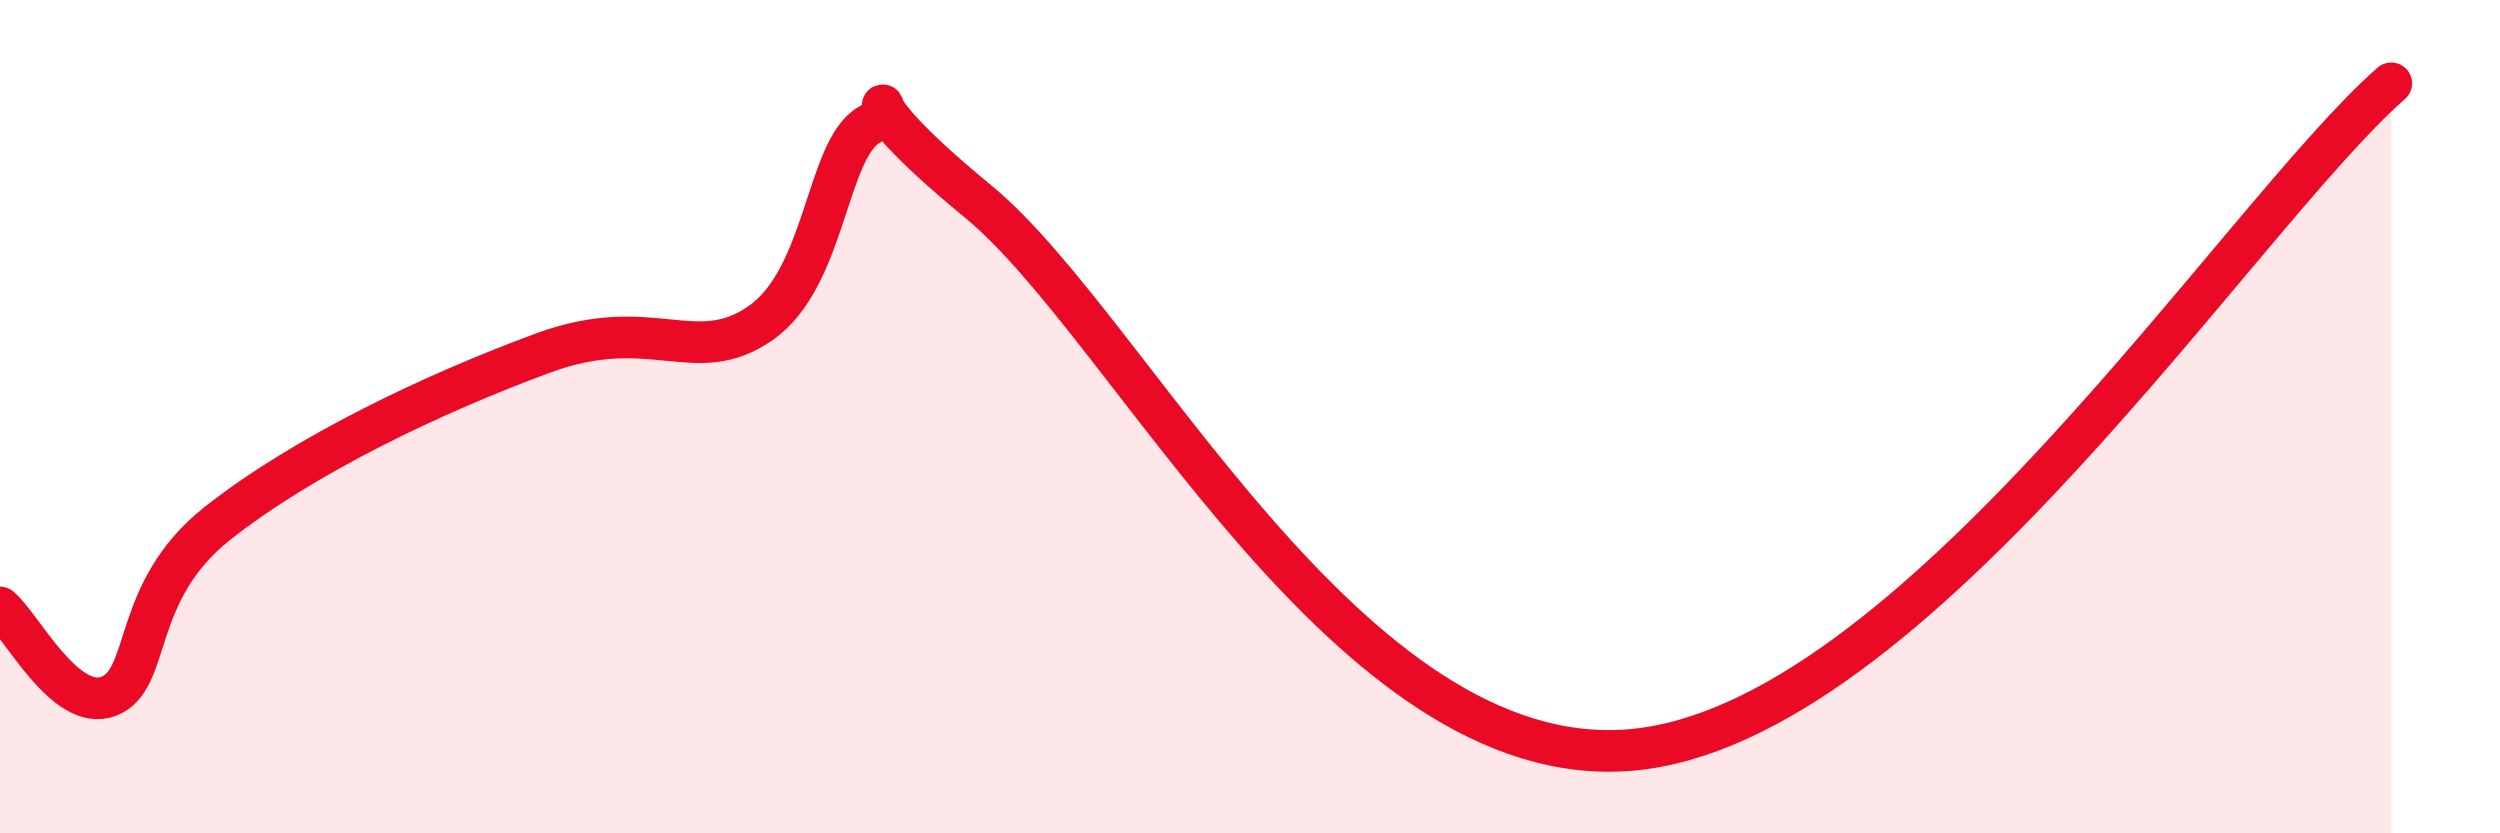 
    <svg width="60" height="20" viewBox="0 0 60 20" xmlns="http://www.w3.org/2000/svg">
      <path
        d="M 0,14.58 C 0.52,15.01 1.57,17.11 2.61,16.71 C 3.65,16.31 3.13,14.21 5.22,12.56 C 7.31,10.91 10.43,9.43 13.04,8.47 C 15.65,7.51 16.69,8.85 18.26,7.75 C 19.83,6.65 19.83,3.57 20.87,2.99 C 21.91,2.41 19.83,1.84 23.48,4.84 C 27.13,7.84 32.35,18.57 39.13,18 C 45.91,17.43 53.74,5.2 57.39,2L57.39 20L0 20Z"
        fill="#EB0A25"
        opacity="0.1"
        stroke-linecap="round"
        stroke-linejoin="round"
      />
      <path
        d="M 0,14.58 C 0.52,15.01 1.57,17.11 2.61,16.71 C 3.65,16.31 3.13,14.21 5.22,12.56 C 7.31,10.91 10.43,9.43 13.04,8.47 C 15.65,7.51 16.69,8.85 18.26,7.75 C 19.83,6.65 19.83,3.57 20.87,2.99 C 21.91,2.41 19.83,1.84 23.48,4.84 C 27.13,7.84 32.35,18.57 39.13,18 C 45.91,17.43 53.74,5.2 57.39,2"
        stroke="#EB0A25"
        stroke-width="1"
        fill="none"
        stroke-linecap="round"
        stroke-linejoin="round"
      />
    </svg>
  